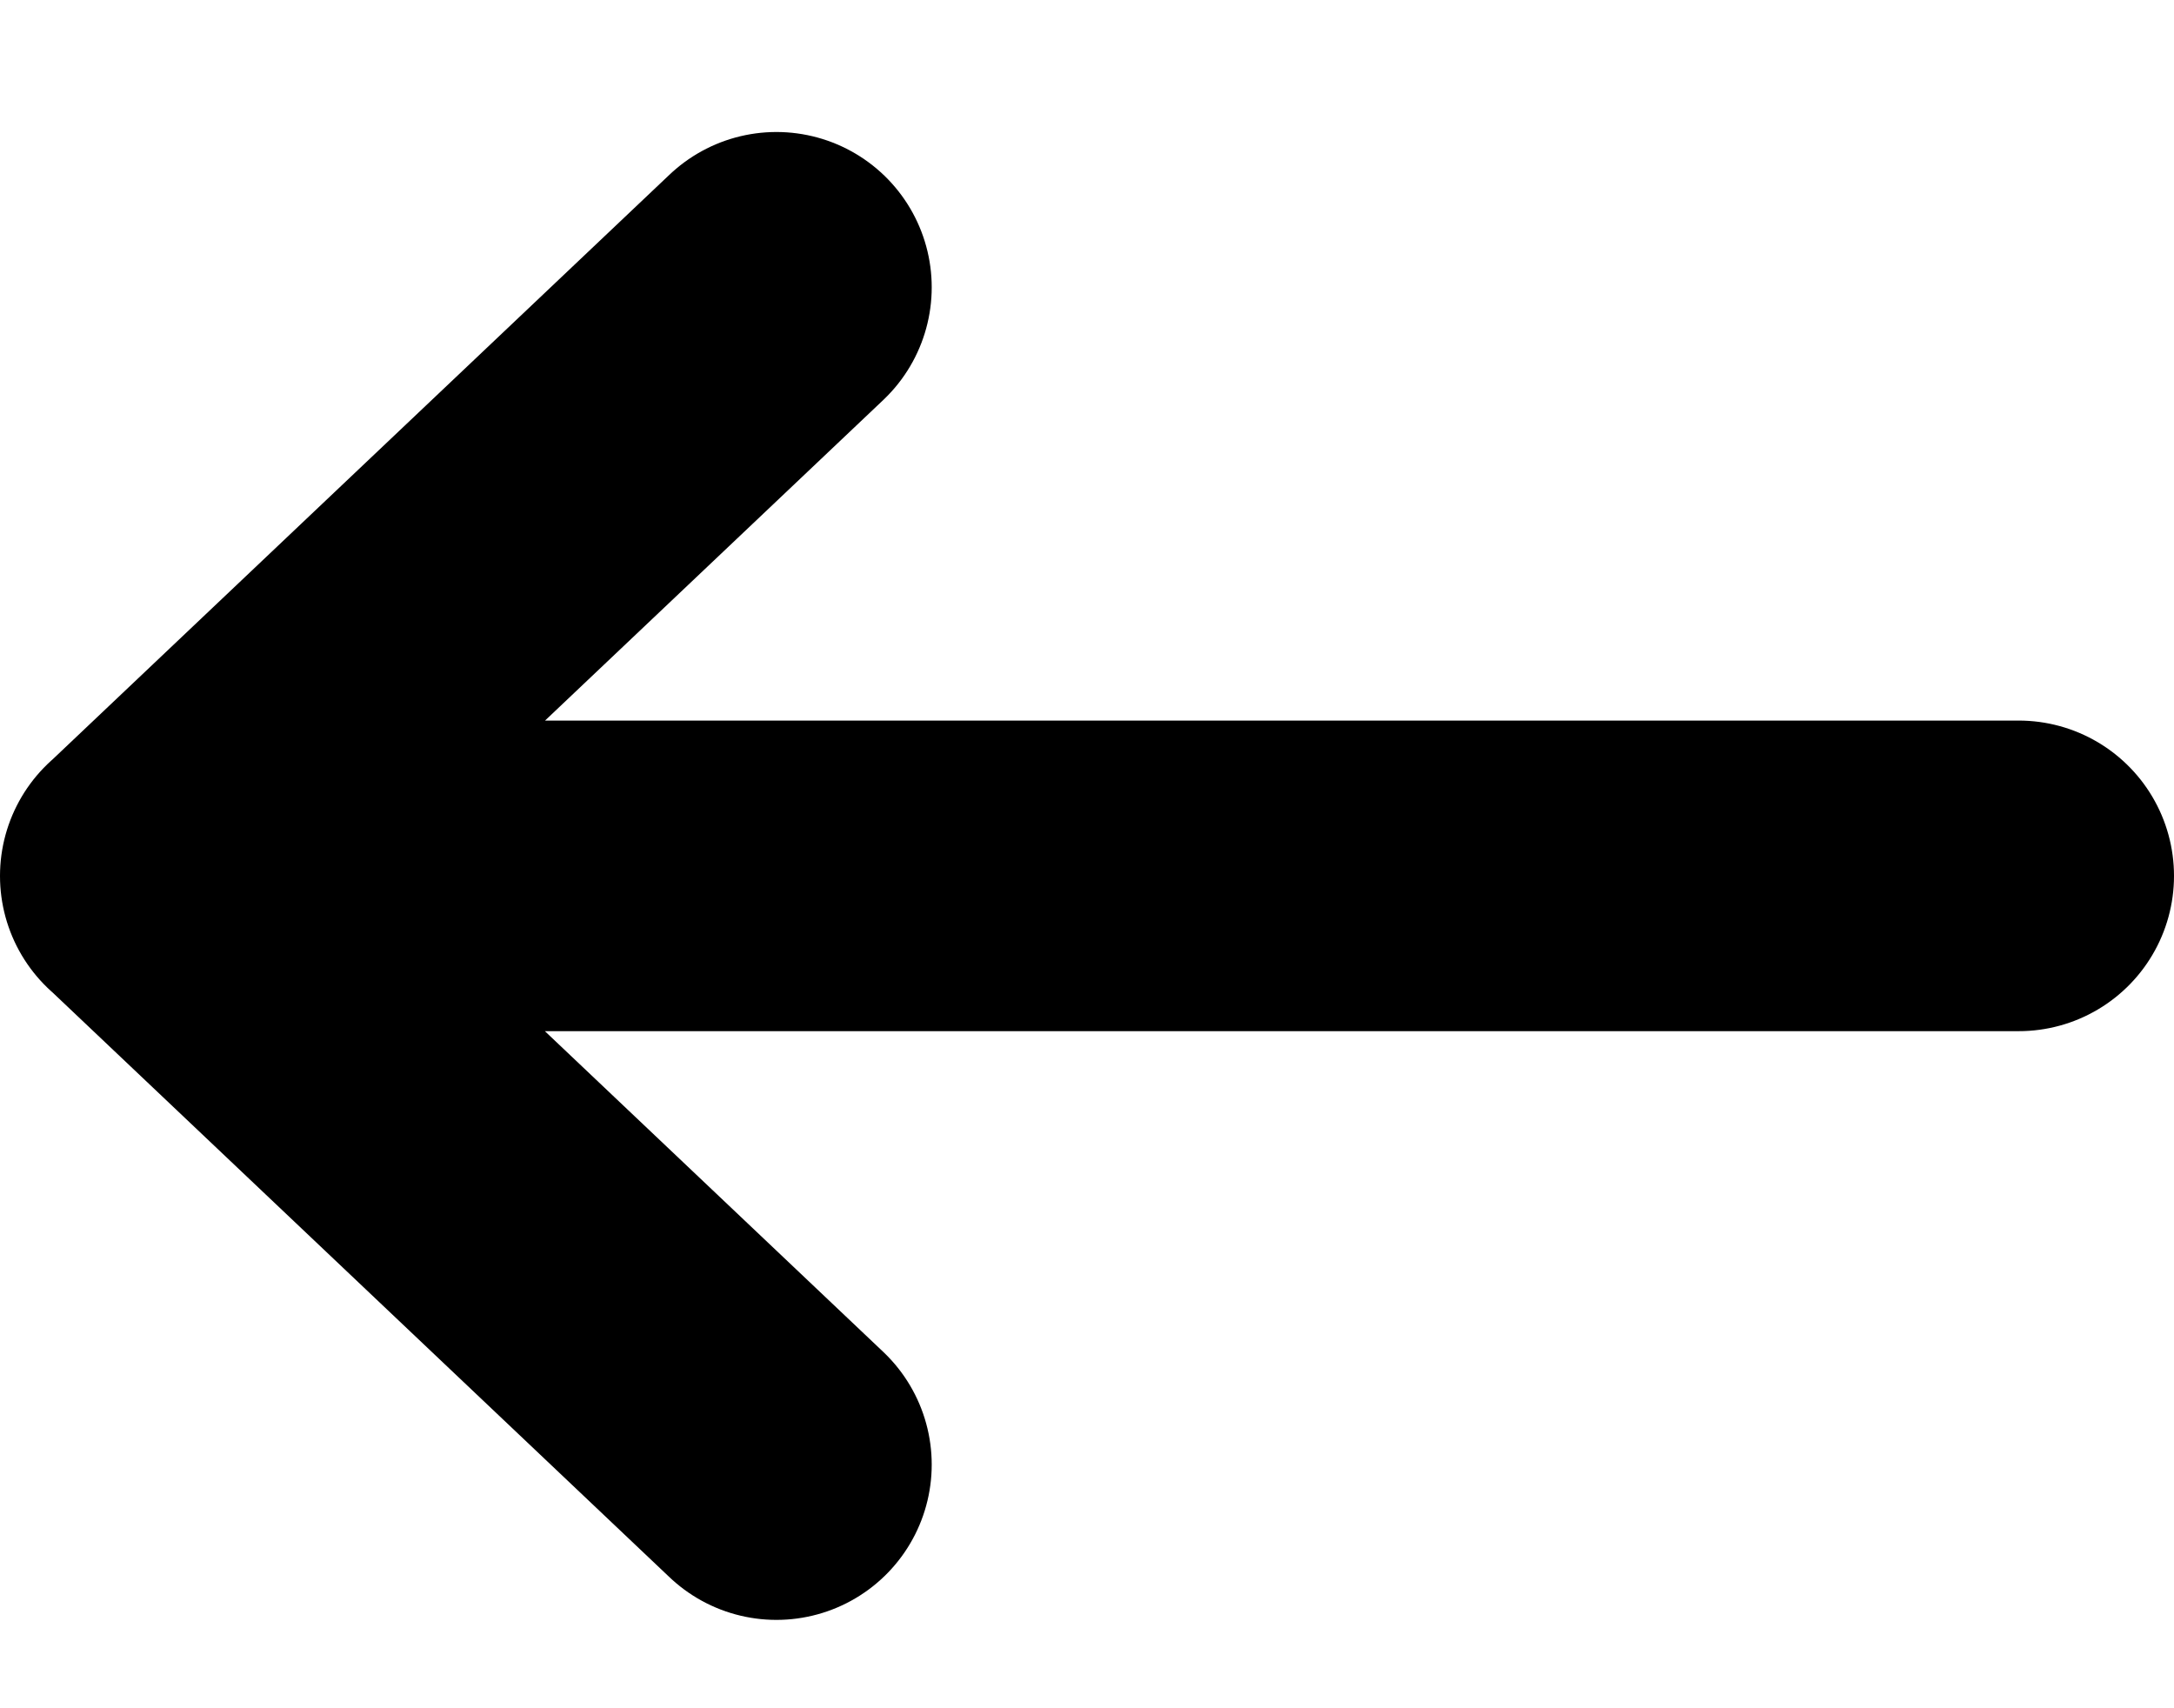 <svg xmlns="http://www.w3.org/2000/svg" fill="none" viewBox="0 0 14 11">
  <path stroke="currentColor" stroke-linecap="round" stroke-linejoin="round" stroke-width="2" d="M13 5.64H1m0 0 4 3.791m-4-3.79L5 1.85"/>
</svg>
